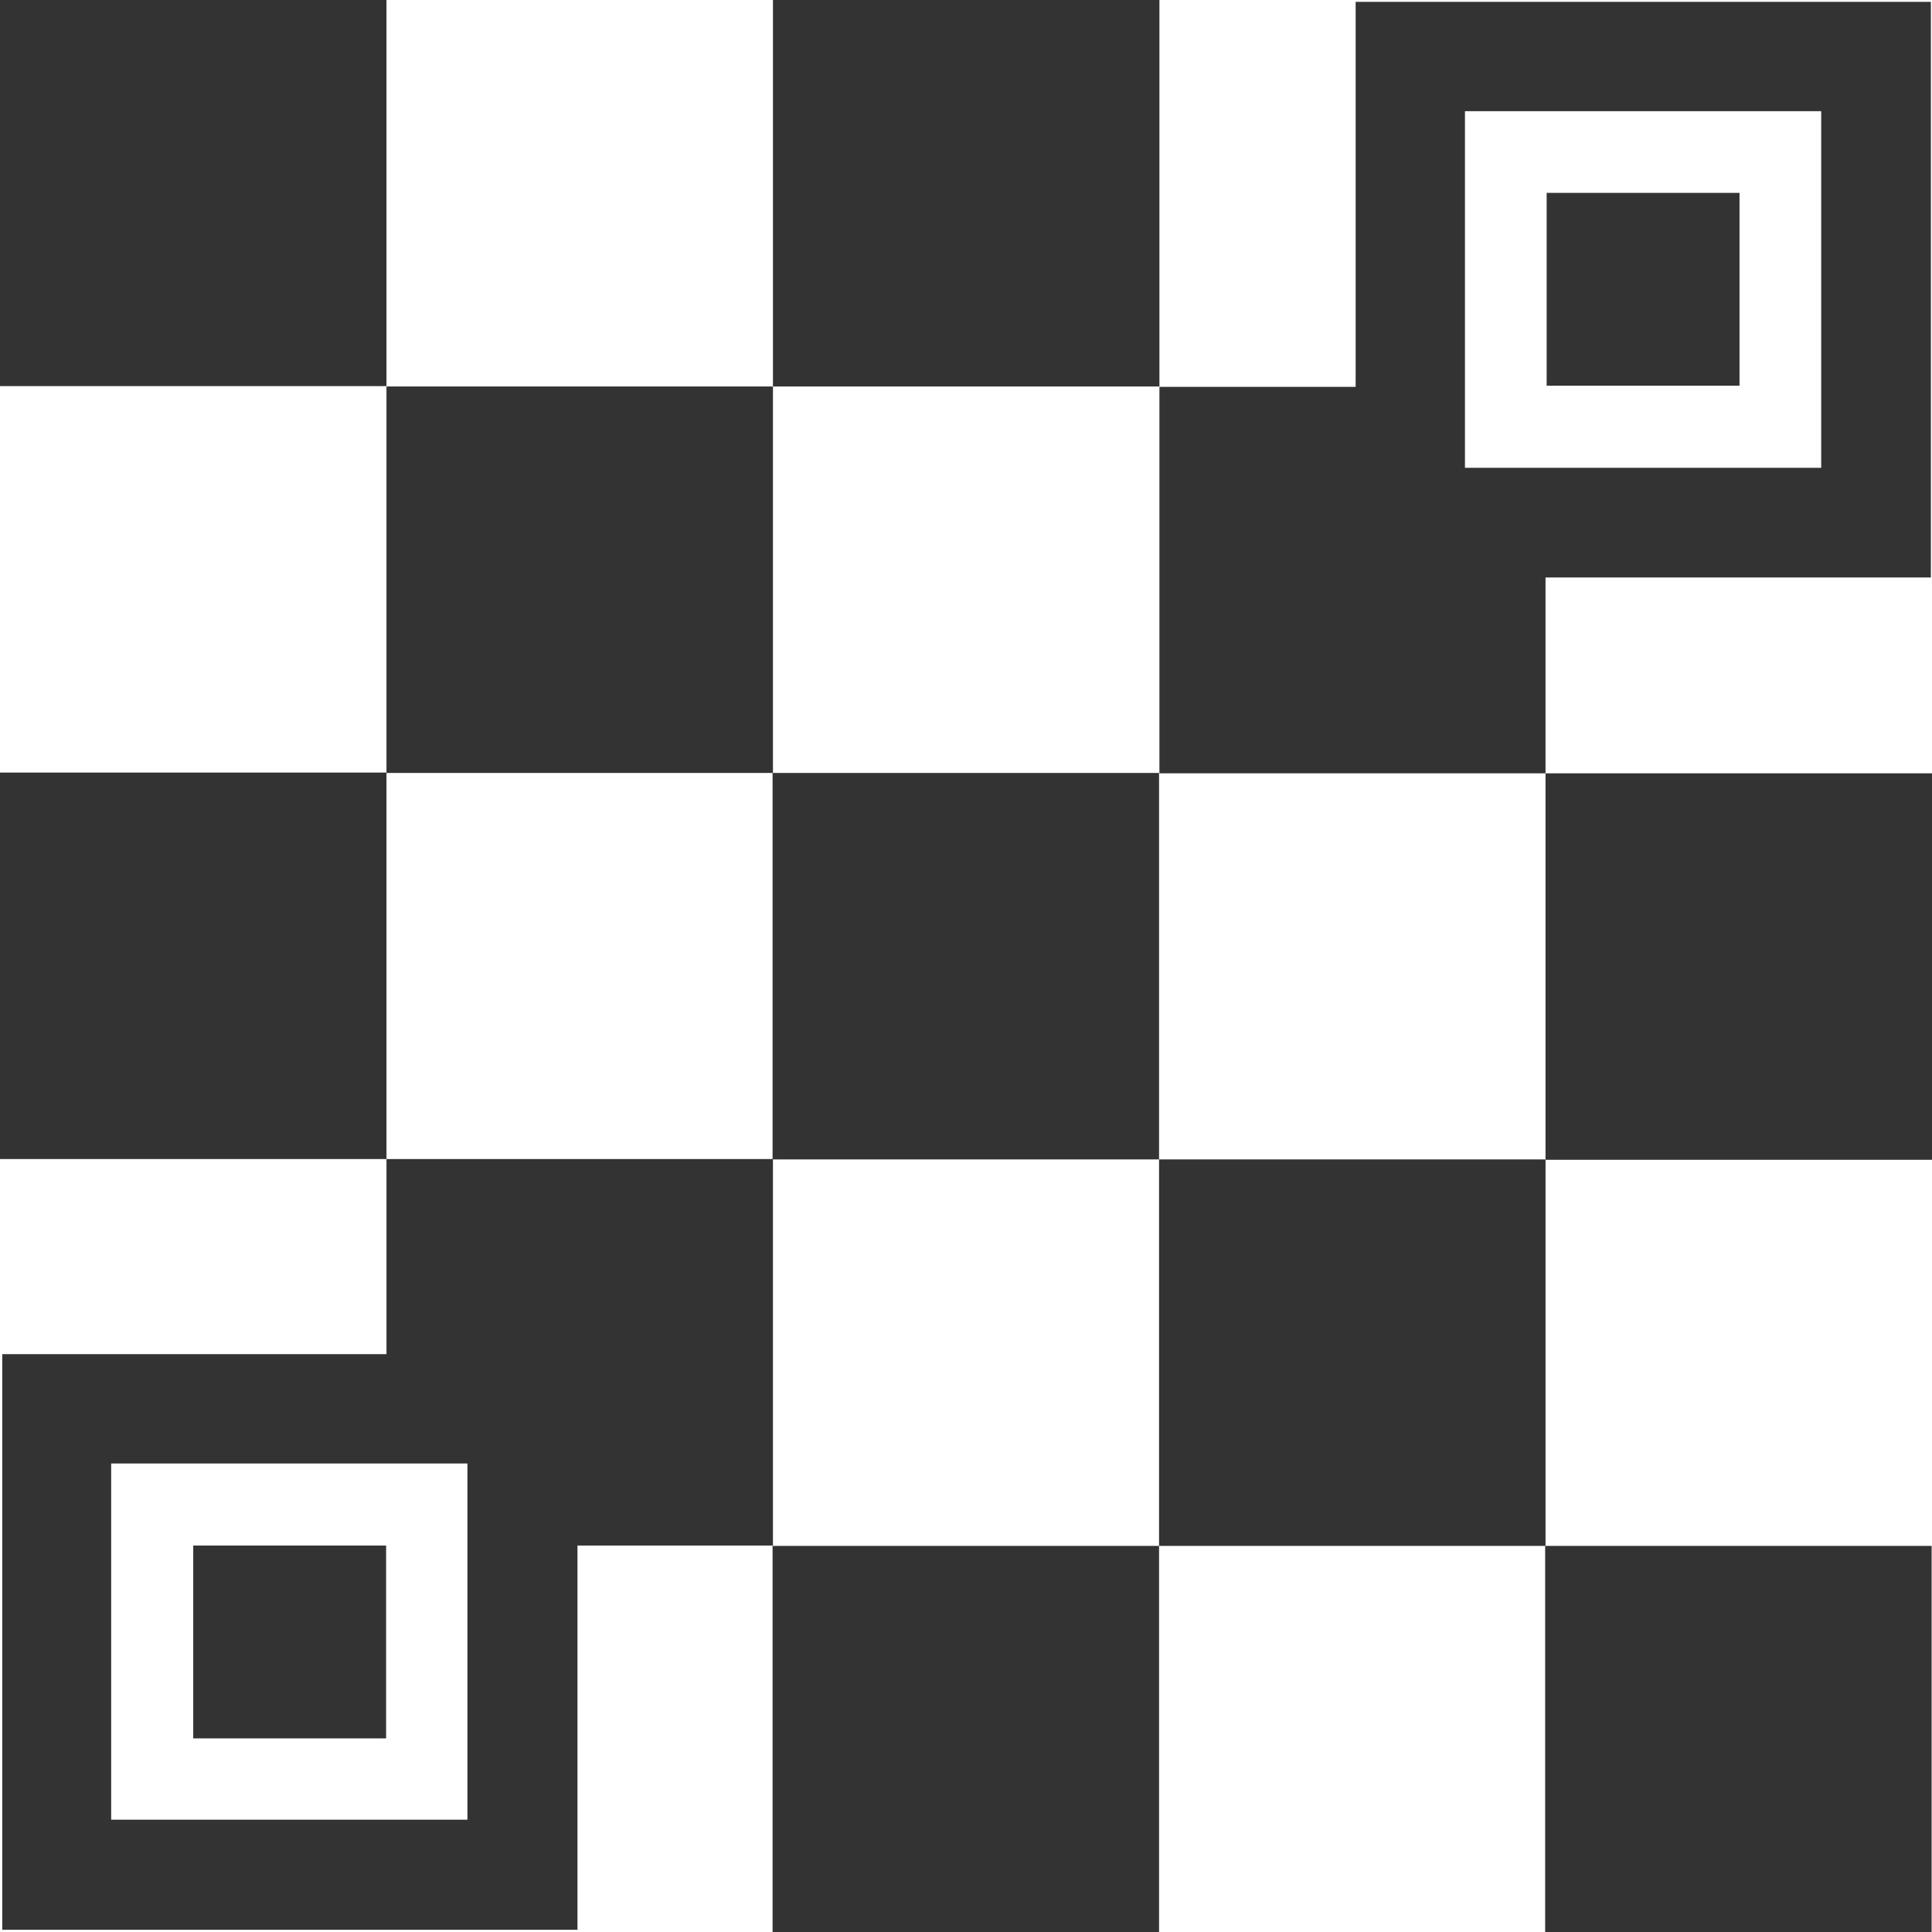 <?xml version="1.0" encoding="UTF-8"?><svg id="_レイヤー_2" xmlns="http://www.w3.org/2000/svg" viewBox="0 0 51.79 51.8"><defs><style>.cls-1{fill:#333;}</style></defs><g id="_文字"><rect class="cls-1" x="0" y="0" width="10.36" height="10.35"/><rect class="cls-1" x="20.72" y="0" width="10.36" height="10.36"/><rect class="cls-1" x="10.36" y="10.36" width="10.36" height="10.36"/><rect class="cls-1" x="0" y="20.71" width="10.36" height="10.36"/><rect class="cls-1" x="20.71" y="20.72" width="10.36" height="10.36"/><rect class="cls-1" x="41.43" y="20.73" width="10.36" height="10.36"/><path class="cls-1" d="M10.36,31.07v5.23s-10.3,0-10.3,0v15.43s15.42,0,15.42,0v-10.3s5.24,0,5.24,0v-10.36s-10.35,0-10.35,0ZM2.98,48.79v-9.56s9.55,0,9.55,0v9.55s-9.55,0-9.55,0Z"/><rect class="cls-1" x="31.07" y="31.08" width="10.36" height="10.36"/><rect class="cls-1" x="20.71" y="41.44" width="10.36" height="10.36"/><rect class="cls-1" x="41.42" y="41.44" width="10.36" height="10.36"/><rect class="cls-1" x="5.18" y="41.43" width="5.17" height="5.17"/><path class="cls-1" d="M41.43,20.73v-5.25s10.33,0,10.33,0V.05s-15.42,0-15.42,0v10.32s-5.26,0-5.26,0v10.36s10.35,0,10.35,0ZM39.27,2.98h9.55s0,9.56,0,9.56h-9.55s0-9.56,0-9.56Z"/><rect class="cls-1" x="41.46" y="5.17" width="5.17" height="5.17"/></g></svg>
